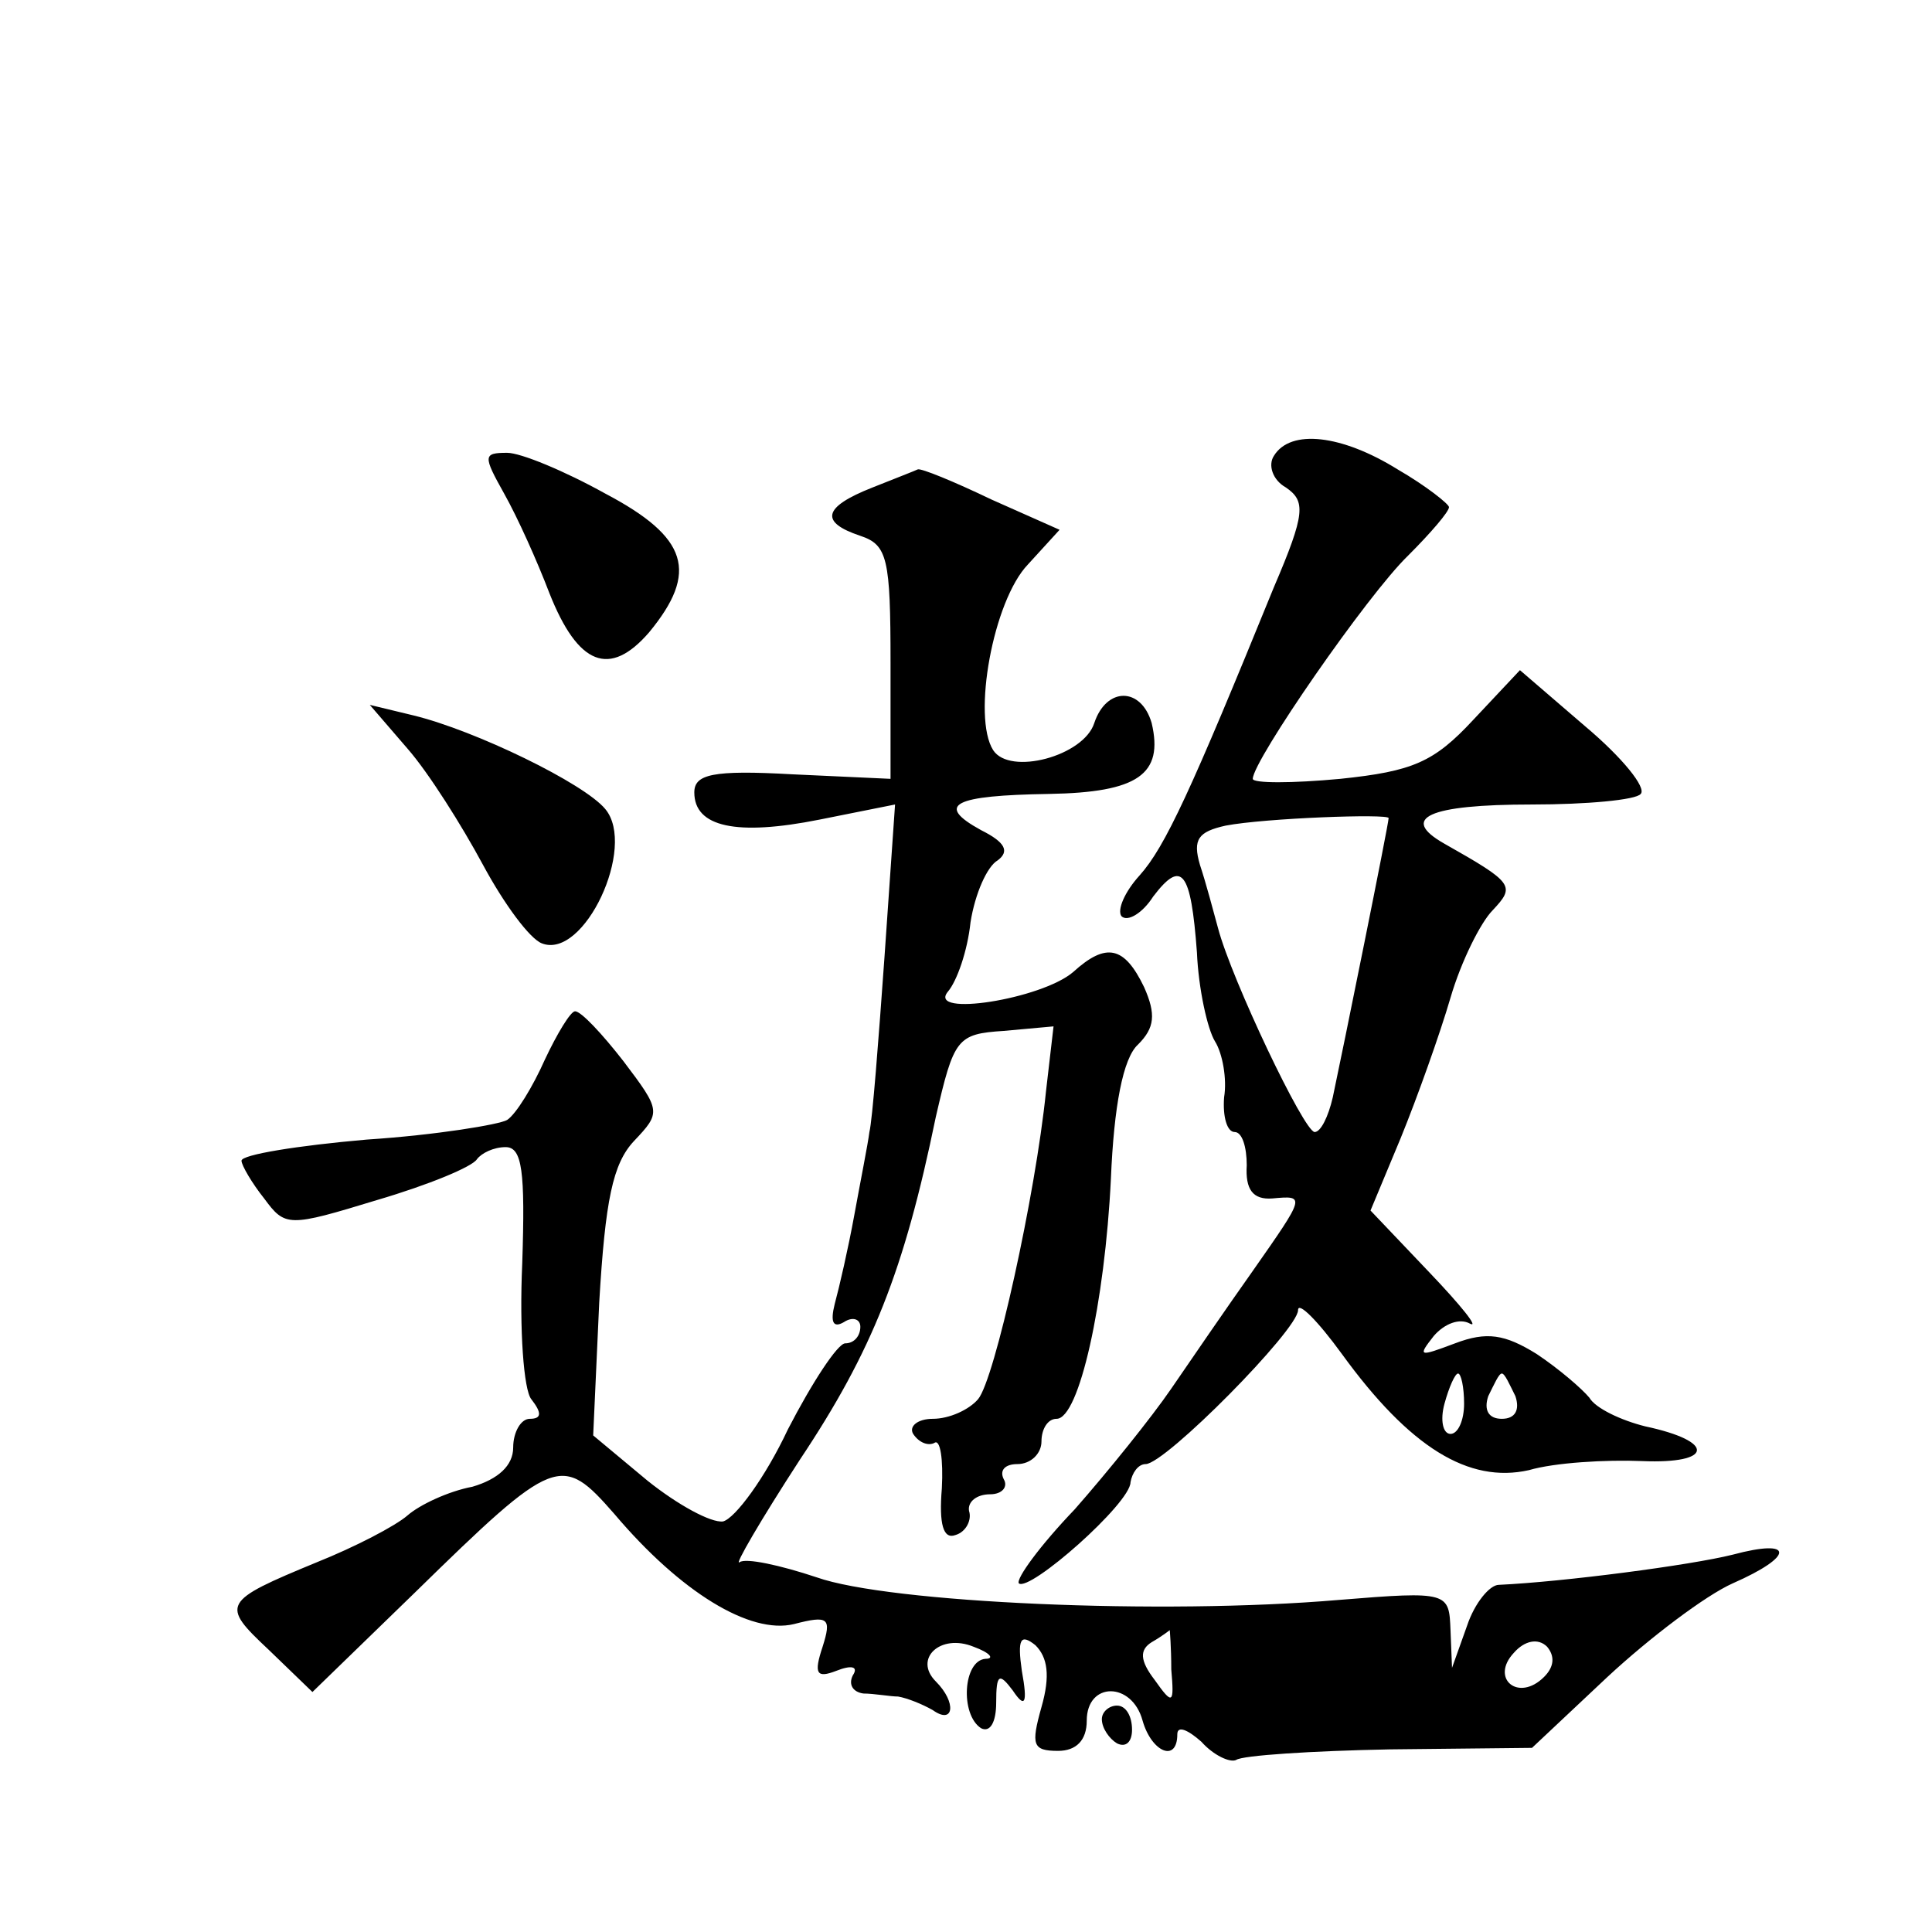 <?xml version="1.0" standalone="no"?>
<!DOCTYPE svg PUBLIC "-//W3C//DTD SVG 20010904//EN"
 "http://www.w3.org/TR/2001/REC-SVG-20010904/DTD/svg10.dtd">
<svg version="1.0" xmlns="http://www.w3.org/2000/svg"
 width="128pt" height="128pt" viewBox="0 0 128 128"
 preserveAspectRatio="xMidYMid meet">
<g transform="translate(0,128) scale(0.1,-0.1)"
fill="#0" stroke="none">
<path d="M844 978 c-4 -6 -1 -16 8 -21 13 -9 13 -17 -8 -66 -55 -135 -72 -172 -89
-191 -10 -11 -15 -23 -12 -27 4 -4 14 2 21 13 19 25 25 17 29 -37 1 -24 7 -51 12
-59 5 -8 8 -25 6 -37 -1 -13 2 -23 7 -23 5 0 8 -10 8 -22 -1 -16 4 -23 17 -22 22
2 22 2 -13 -48 -17 -24 -41 -59 -54 -78 -13 -19 -42 -55 -64 -80 -23 -24 -39 -46
-37 -49 7 -6 74 53 74 67 1 6 5 12 10 12 13 0 101 89 101 102 0 6 13 -7 29 -29
45 -62 84 -86 124 -77 17 5 51 7 75 6 47 -2 49 13 2 23 -16 4 -33 12 -37 19 -5
6 -20 19 -35 29 -21 13 -33 15 -54 7 -24 -9 -25 -9 -14 5 7 8 17 12 24 8 6 -3 -6
12 -27 34 l-39 41 20 48 c11 27 26 69 33 93 7 24 20 50 28 58 15 16 14 18 -32 44
-30 17 -11 26 58 26 36 0 69 3 72 7 4 4 -12 24 -37 45 l-43 37 -31 -33 c-26 -28
-40 -34 -88 -39 -32 -3 -58 -3 -58 0 0 12 76 122 103 148 15 15 27 29 27 32 0 2
-15 14 -34 25 -37 23 -71 27 -82 9z m76 -240 c0 -4 -31 -157 -37 -185 -3 -13 -8
-23 -12 -23 -7 0 -55 101 -64 135 -3 11 -8 30 -12 42 -5 17 -1 22 17 26 26 5 108
8 108 5z m50 -388 c0 -11 -4 -20 -9 -20 -5 0 -7 9 -4 20 3 11 7 20 9 20 2 0 4 -9
4 -20z m34 5 c3 -9 0 -15 -9 -15 -9 0 -12 6 -9 15 4 8 7 15 9 15 2 0 5 -7 9 -15z
M334 953 c9 -16 22 -45 30 -66 19 -48 40 -56 66 -26 33 40 26 63 -29 92 -27 15
-56 27 -65 27 -16 0 -16 -2 -2 -27z M578 957 c-33 -13 -35 -23 -8 -32 18 -6 20
-15 20 -84 l0 -77 -65 3 c-53 3 -65 0 -65 -12 0 -23 28 -29 83 -18 l50 10 -7 -101
c-4 -56 -8 -108 -10 -116 -1 -8 -6 -33 -10 -55 -4 -22 -10 -48 -13 -59 -3 -12 -1
-16 6 -12 6 4 11 2 11 -3 0 -6 -4 -11 -10 -11 -5 0 -22 -26 -38 -57 -15 -32 -35
-59 -43 -61 -8 -1 -30 11 -50 27 l-36 30 4 88 c4 68 9 92 23 107 18 19 18 20 -7
53 -14 18 -28 33 -32 33 -3 0 -12 -15 -20 -32 -8 -18 -19 -36 -25 -40 -5 -3 -47
-10 -93 -13 -46 -4 -83 -10 -83 -14 0 -3 7 -15 15 -25 14 -19 16 -19 75 -1 34 10
63 22 66 27 3 4 11 8 19 8 11 0 13 -16 11 -77 -2 -44 1 -84 6 -90 7 -9 7 -13 -1
-13 -6 0 -11 -9 -11 -19 0 -12 -10 -21 -27 -26 -16 -3 -35 -12 -43 -19 -8 -7 -35
-21 -60 -31 -63 -26 -64 -28 -32 -58 l29 -28 68 66 c93 91 97 92 132 52 44 -52
90 -80 119 -73 23 6 25 4 19 -15 -6 -18 -4 -21 9 -16 10 4 15 3 11 -3 -3 -6 0 -11
7 -12 7 0 18 -2 23 -2 6 -1 16 -5 23 -9 14 -10 16 5 2 19 -15 15 3 32 25 23 11
-4 14 -8 8 -8 -15 -1 -17 -37 -3 -46 6 -3 10 4 10 17 0 19 2 20 11 8 8 -12 10 -9
6 13 -3 21 -1 25 9 17 8 -8 10 -20 4 -41 -7 -25 -6 -29 11 -29 12 0 19 7 19 20
0 26 30 26 37 0 6 -21 23 -28 23 -9 0 6 7 3 16 -5 8 -9 19 -14 23 -12 4 3 50 6
102 7 l94 1 50 47 c28 26 65 54 83 62 41 18 41 30 0 19 -28 -7 -112 -18 -155 -20
-6 0 -16 -12 -21 -27 l-10 -28 -1 25 c-1 25 -1 26 -74 20 -117 -10 -298 -2 -346
15 -24 8 -47 13 -51 10 -4 -3 14 28 40 68 48 72 69 125 90 227 12 52 14 55 45 57
l33 3 -5 -43 c-7 -69 -34 -191 -45 -204 -6 -7 -19 -13 -30 -13 -10 0 -16 -5 -13
-10 4 -6 10 -8 14 -6 4 3 6 -11 5 -30 -2 -24 1 -34 9 -31 7 2 11 10 9 16 -1 6 5
11 14 11 8 0 12 5 9 10 -3 6 1 10 9 10 9 0 16 7 16 15 0 8 4 15 10 15 15 0 32 77
36 159 2 48 8 80 18 89 11 11 12 20 4 38 -13 27 -25 30 -47 10 -21 -18 -97 -30
-83 -13 6 7 13 27 15 46 3 19 11 37 18 41 8 6 5 12 -11 20 -31 17 -18 23 45 24
59 1 76 13 68 47 -7 24 -30 24 -38 0 -7 -22 -56 -35 -67 -18 -14 22 0 99 23 123
l21 23 -45 20 c-25 12 -47 21 -49 20 -2 -1 -15 -6 -30 -12z m198 -783 c2 -23 1
-24 -11 -7 -10 13 -10 20 -2 25 7 4 12 8 12 8 0 0 1 -11 1 -26z m247 -5 c-17 -17
-36 -1 -20 16 7 8 16 10 22 4 5 -6 5 -13 -2 -20z M270 784 c14 -16 36 -51 50 -77
14 -26 31 -49 39 -52 28 -11 63 64 42 89 -14 17 -86 52 -127 62 l-29 7 25 -29z
M730 141 c0 -6 5 -13 10 -16 6 -3 10 1 10 9 0 9 -4 16 -10 16 -5 0 -10 -4 -10 -9z"/>
</g>
</svg>
